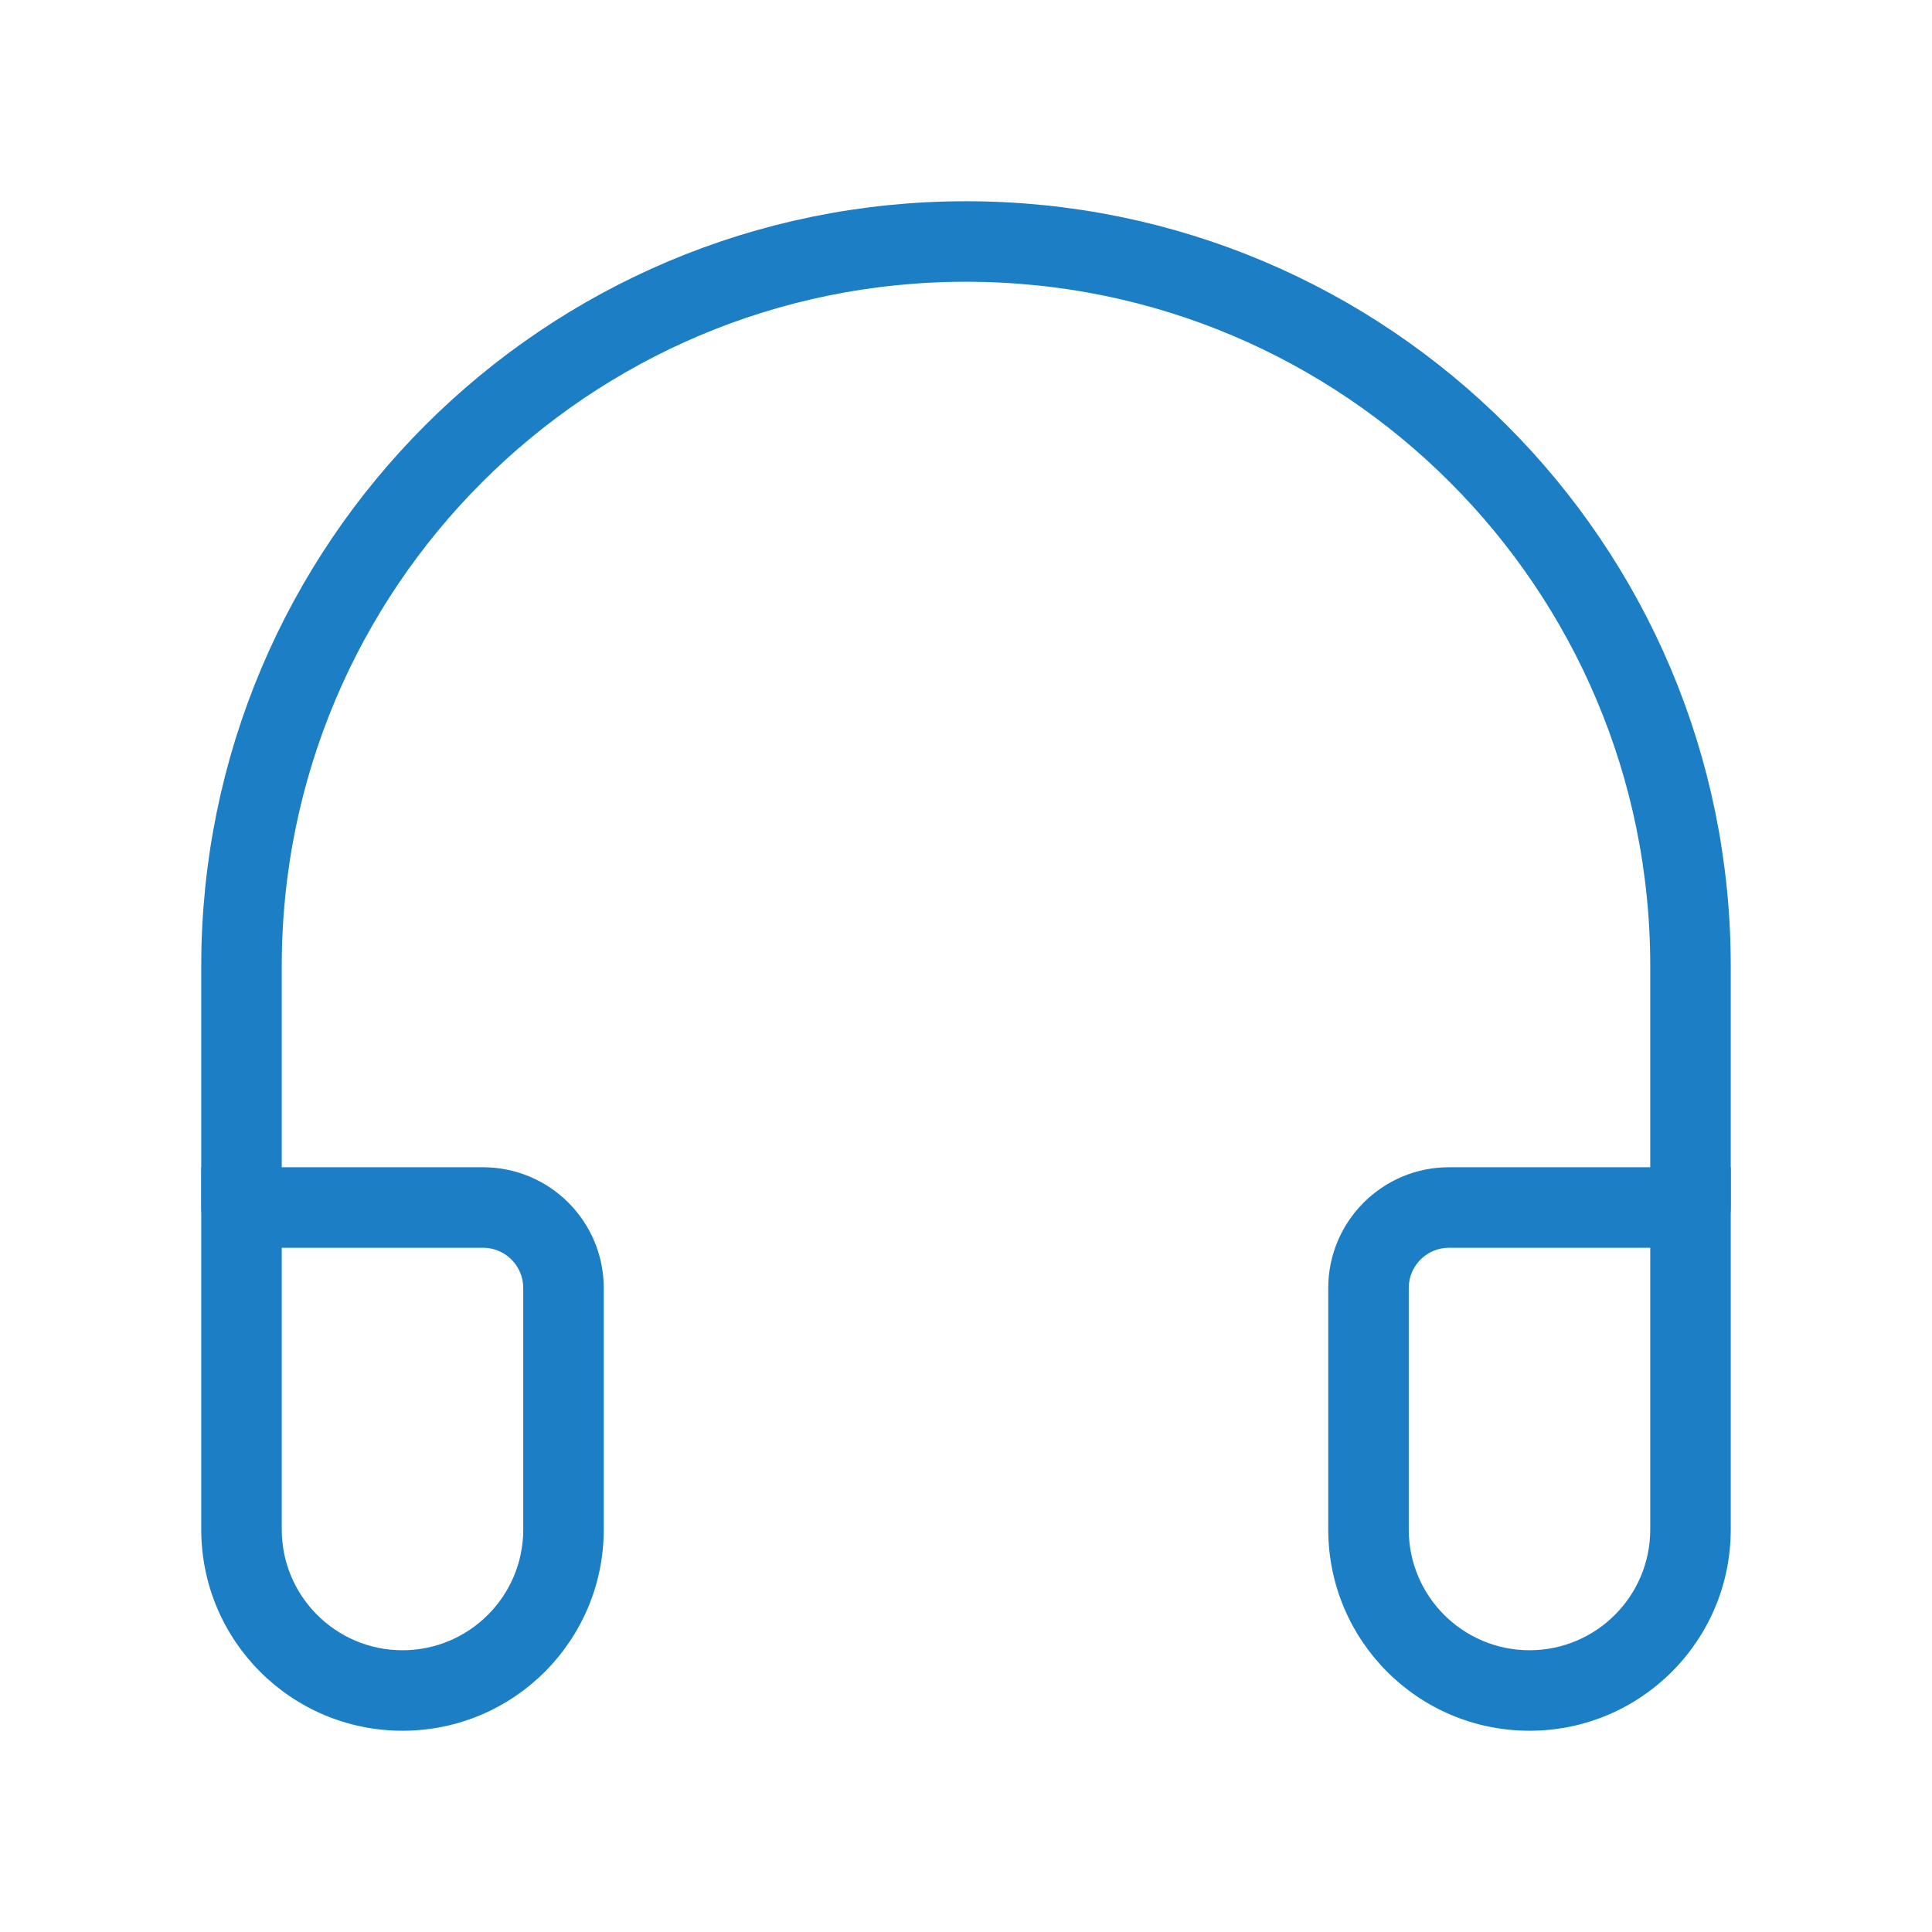 <svg width="24" height="24" viewBox="0 0 24 24" fill="none" xmlns="http://www.w3.org/2000/svg">
<path d="M21 15V12C21 7.029 16.971 3 12 3C7.029 3 3 7.029 3 12V15" stroke="#1C7EC4" stroke-linecap="round"/>
<path d="M3 15V14.5H2.5V15H3ZM3 15.5H6V14.5H3V15.5ZM6.5 16V19H7.5V16H6.5ZM3.5 19V15H2.5V19H3.5ZM5 20.5C4.172 20.5 3.5 19.828 3.5 19H2.5C2.5 20.381 3.619 21.5 5 21.5V20.5ZM6.5 19C6.5 19.828 5.828 20.5 5 20.5V21.5C6.381 21.5 7.5 20.381 7.5 19H6.5ZM6 15.5C6.276 15.5 6.5 15.724 6.5 16H7.5C7.5 15.172 6.828 14.5 6 14.5V15.5Z" fill="#1C7EC4"/>
<path d="M21 15H21.5V14.5H21V15ZM18 15.5H21V14.5H18V15.5ZM20.5 15V19H21.5V15H20.5ZM17.5 19V16H16.5V19H17.5ZM19 20.5C18.172 20.5 17.5 19.828 17.5 19H16.5C16.5 20.381 17.619 21.5 19 21.5V20.5ZM20.5 19C20.5 19.828 19.828 20.5 19 20.5V21.5C20.381 21.5 21.5 20.381 21.5 19H20.5ZM18 14.5C17.172 14.5 16.5 15.172 16.5 16H17.5C17.5 15.724 17.724 15.5 18 15.5V14.5Z" fill="#1C7EC4"/>
</svg>
